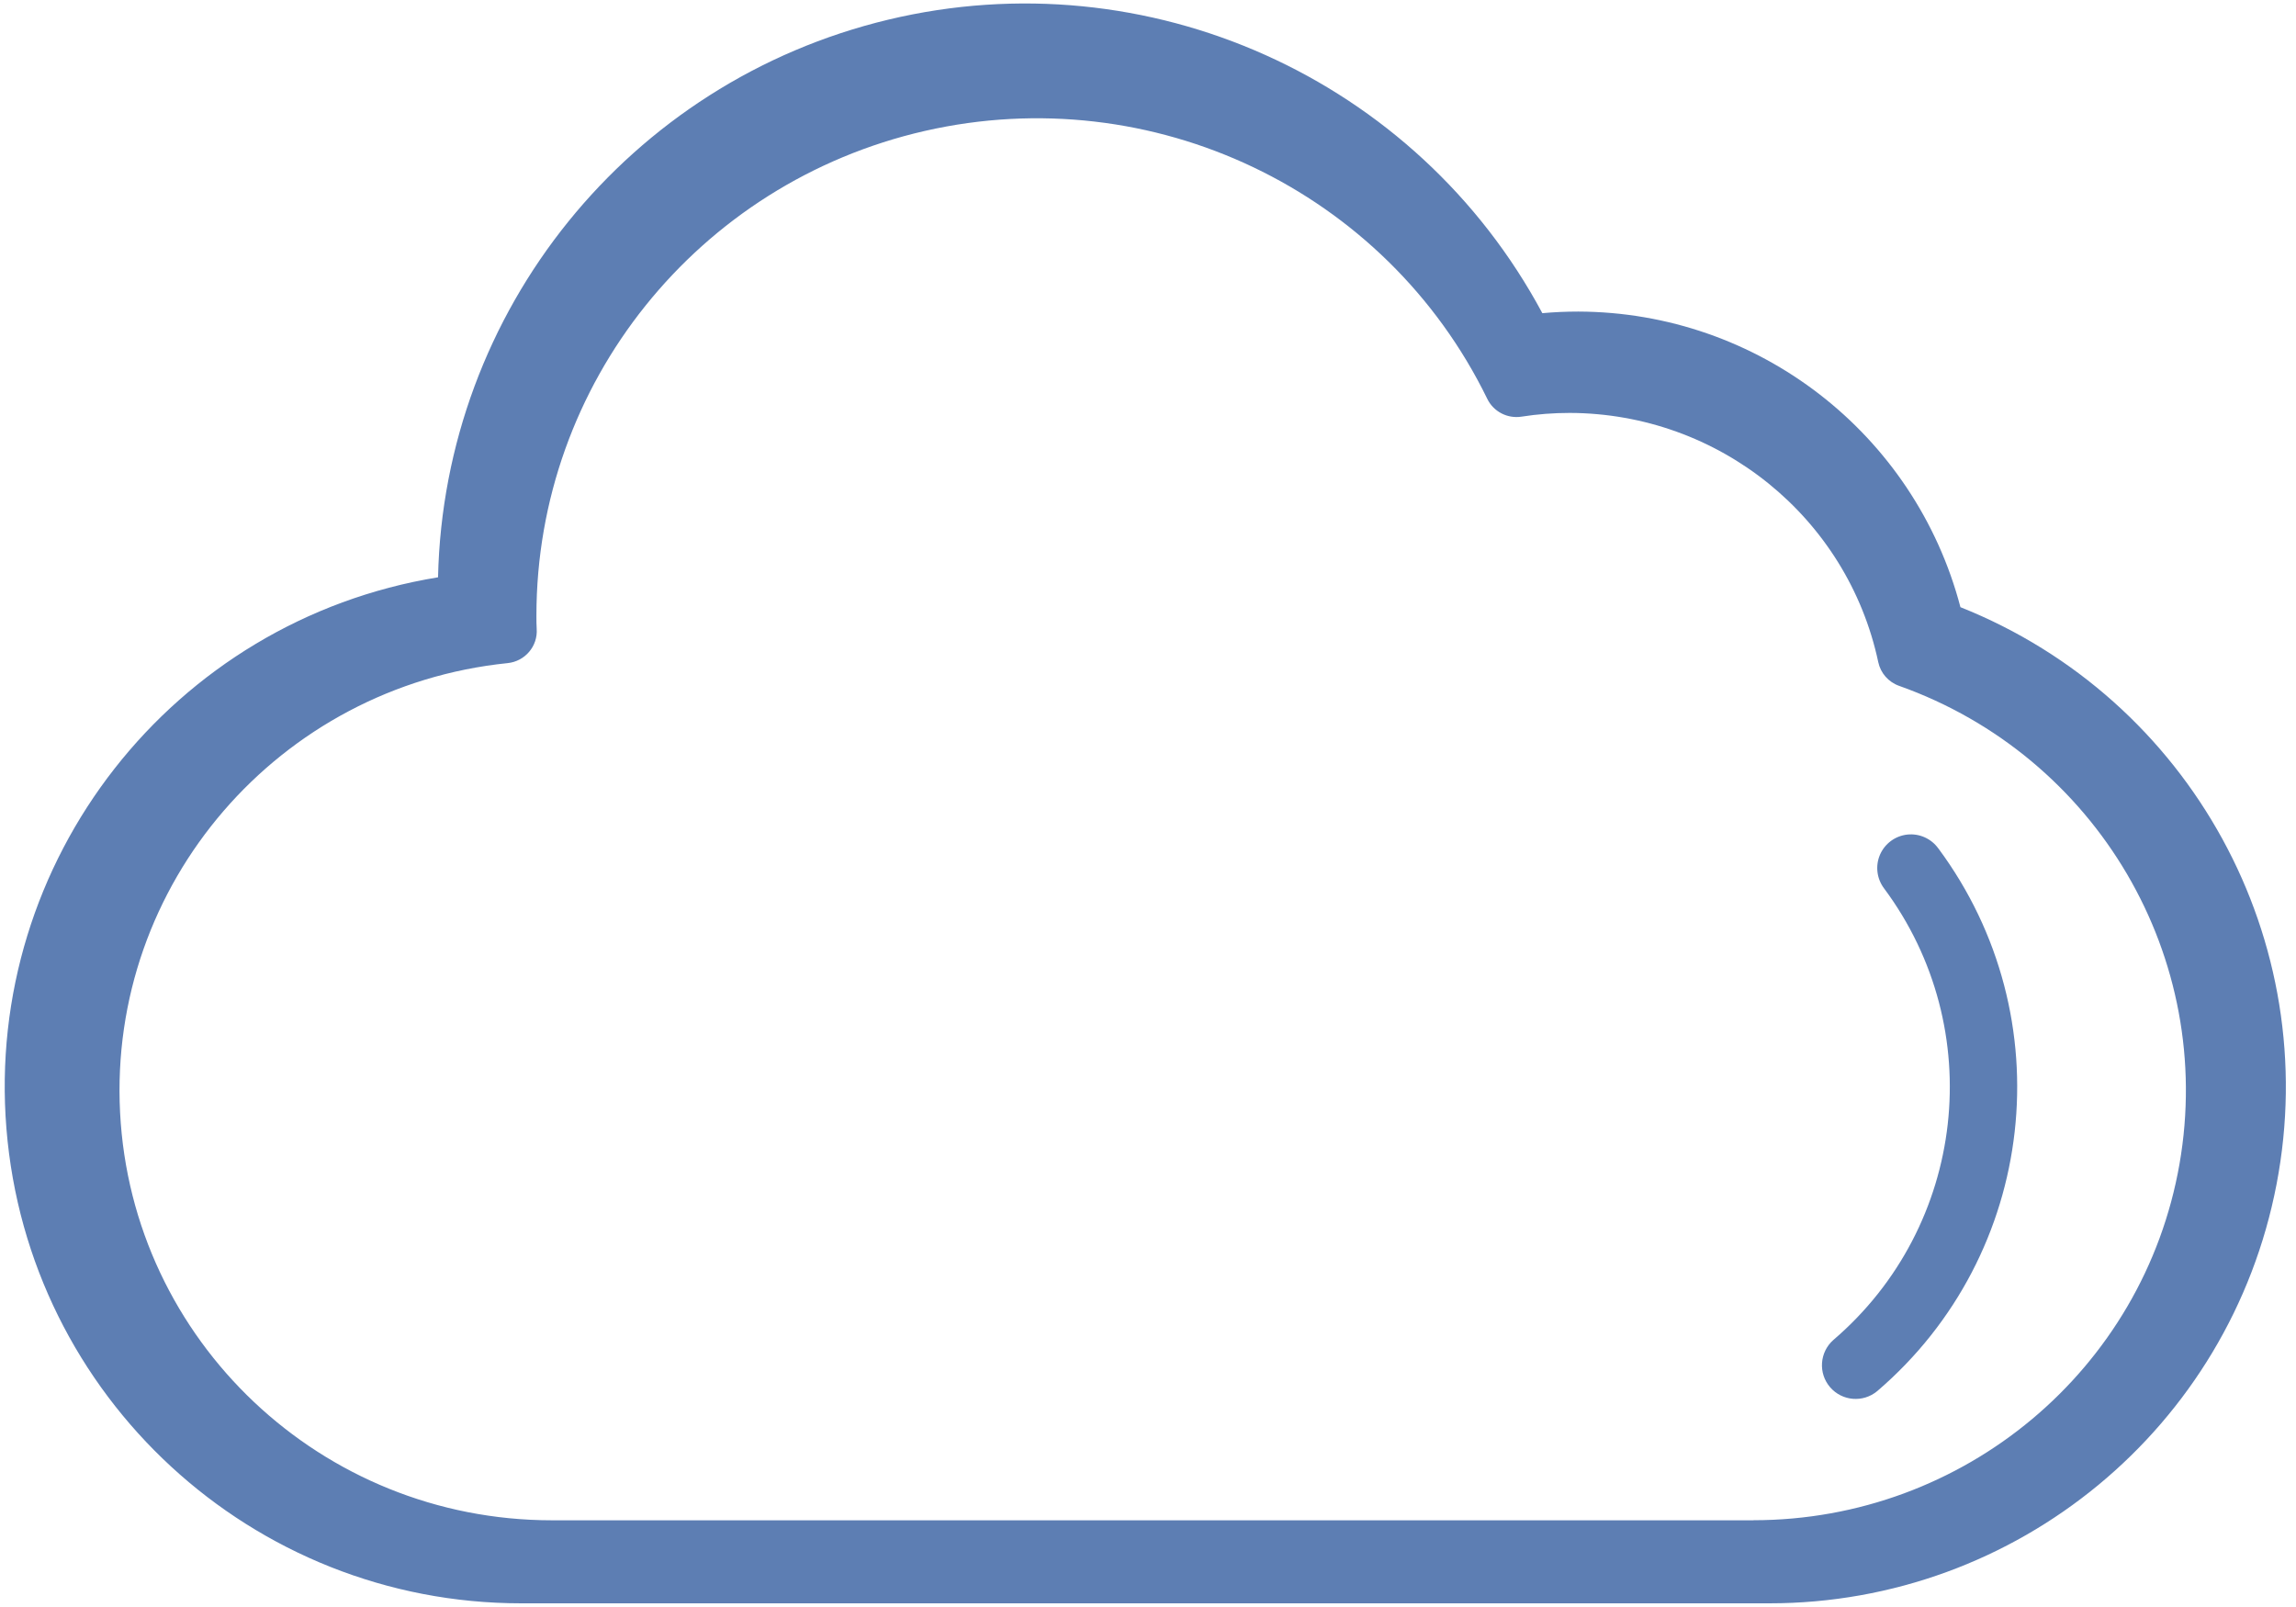 <?xml version="1.0" encoding="utf-8"?>
<svg width="60px" height="42px" viewBox="0 0 60 42" version="1.1" xmlns:xlink="http://www.w3.org/1999/xlink" xmlns="http://www.w3.org/2000/svg">
  <g id="cloud">
    <g id="cloud">
      <path d="M41.123 8.052C45.818 8.066 49.916 11.237 51.108 15.778C57.123 18.174 60.589 24.502 59.369 30.86C58.149 37.218 52.586 41.814 46.112 41.813L13.498 41.813C6.467 41.814 0.613 36.416 0.045 29.407C-0.523 22.399 4.384 16.129 11.324 14.997C11.481 8.029 16.315 2.043 23.093 0.422C29.871 -1.199 36.89 1.952 40.182 8.094C40.489 8.066 40.804 8.052 41.123 8.052ZM14.295 39.643L45.703 39.643L45.702 39.641C51.197 39.639 55.894 35.709 56.833 30.328C57.771 24.947 54.679 19.674 49.505 17.834C49.227 17.736 49.02 17.5 48.96 17.212C48.152 13.425 44.793 10.712 40.897 10.701C40.476 10.701 40.056 10.733 39.641 10.798C39.271 10.857 38.906 10.668 38.743 10.333C36.086 4.881 29.991 1.976 24.049 3.33C18.107 4.685 13.895 9.939 13.895 15.998L13.895 16.016C13.895 16.124 13.895 16.233 13.902 16.342C13.935 16.796 13.598 17.194 13.142 17.24C7.159 17.853 2.708 23.016 3.015 28.985C3.322 34.955 8.281 39.64 14.295 39.643Z" transform="translate(0.123 0.091)" id="Shape" fill="#5D7EB3" fill-rule="evenodd" stroke="none" />
      <path d="M3.04 0.366C2.855 0.109 2.545 -0.029 2.23 0.005C1.914 0.04 1.642 0.241 1.516 0.533C1.391 0.825 1.433 1.161 1.625 1.414C4.352 5.085 3.772 10.241 0.297 13.215C-0.063 13.534 -0.101 14.083 0.212 14.448C0.526 14.813 1.074 14.859 1.444 14.551C5.619 10.976 6.316 4.78 3.041 0.366L3.04 0.366Z" transform="translate(47.612 21.807)" id="Path" fill="#5D7EB3" stroke="none" />
    </g>
  </g>
</svg>